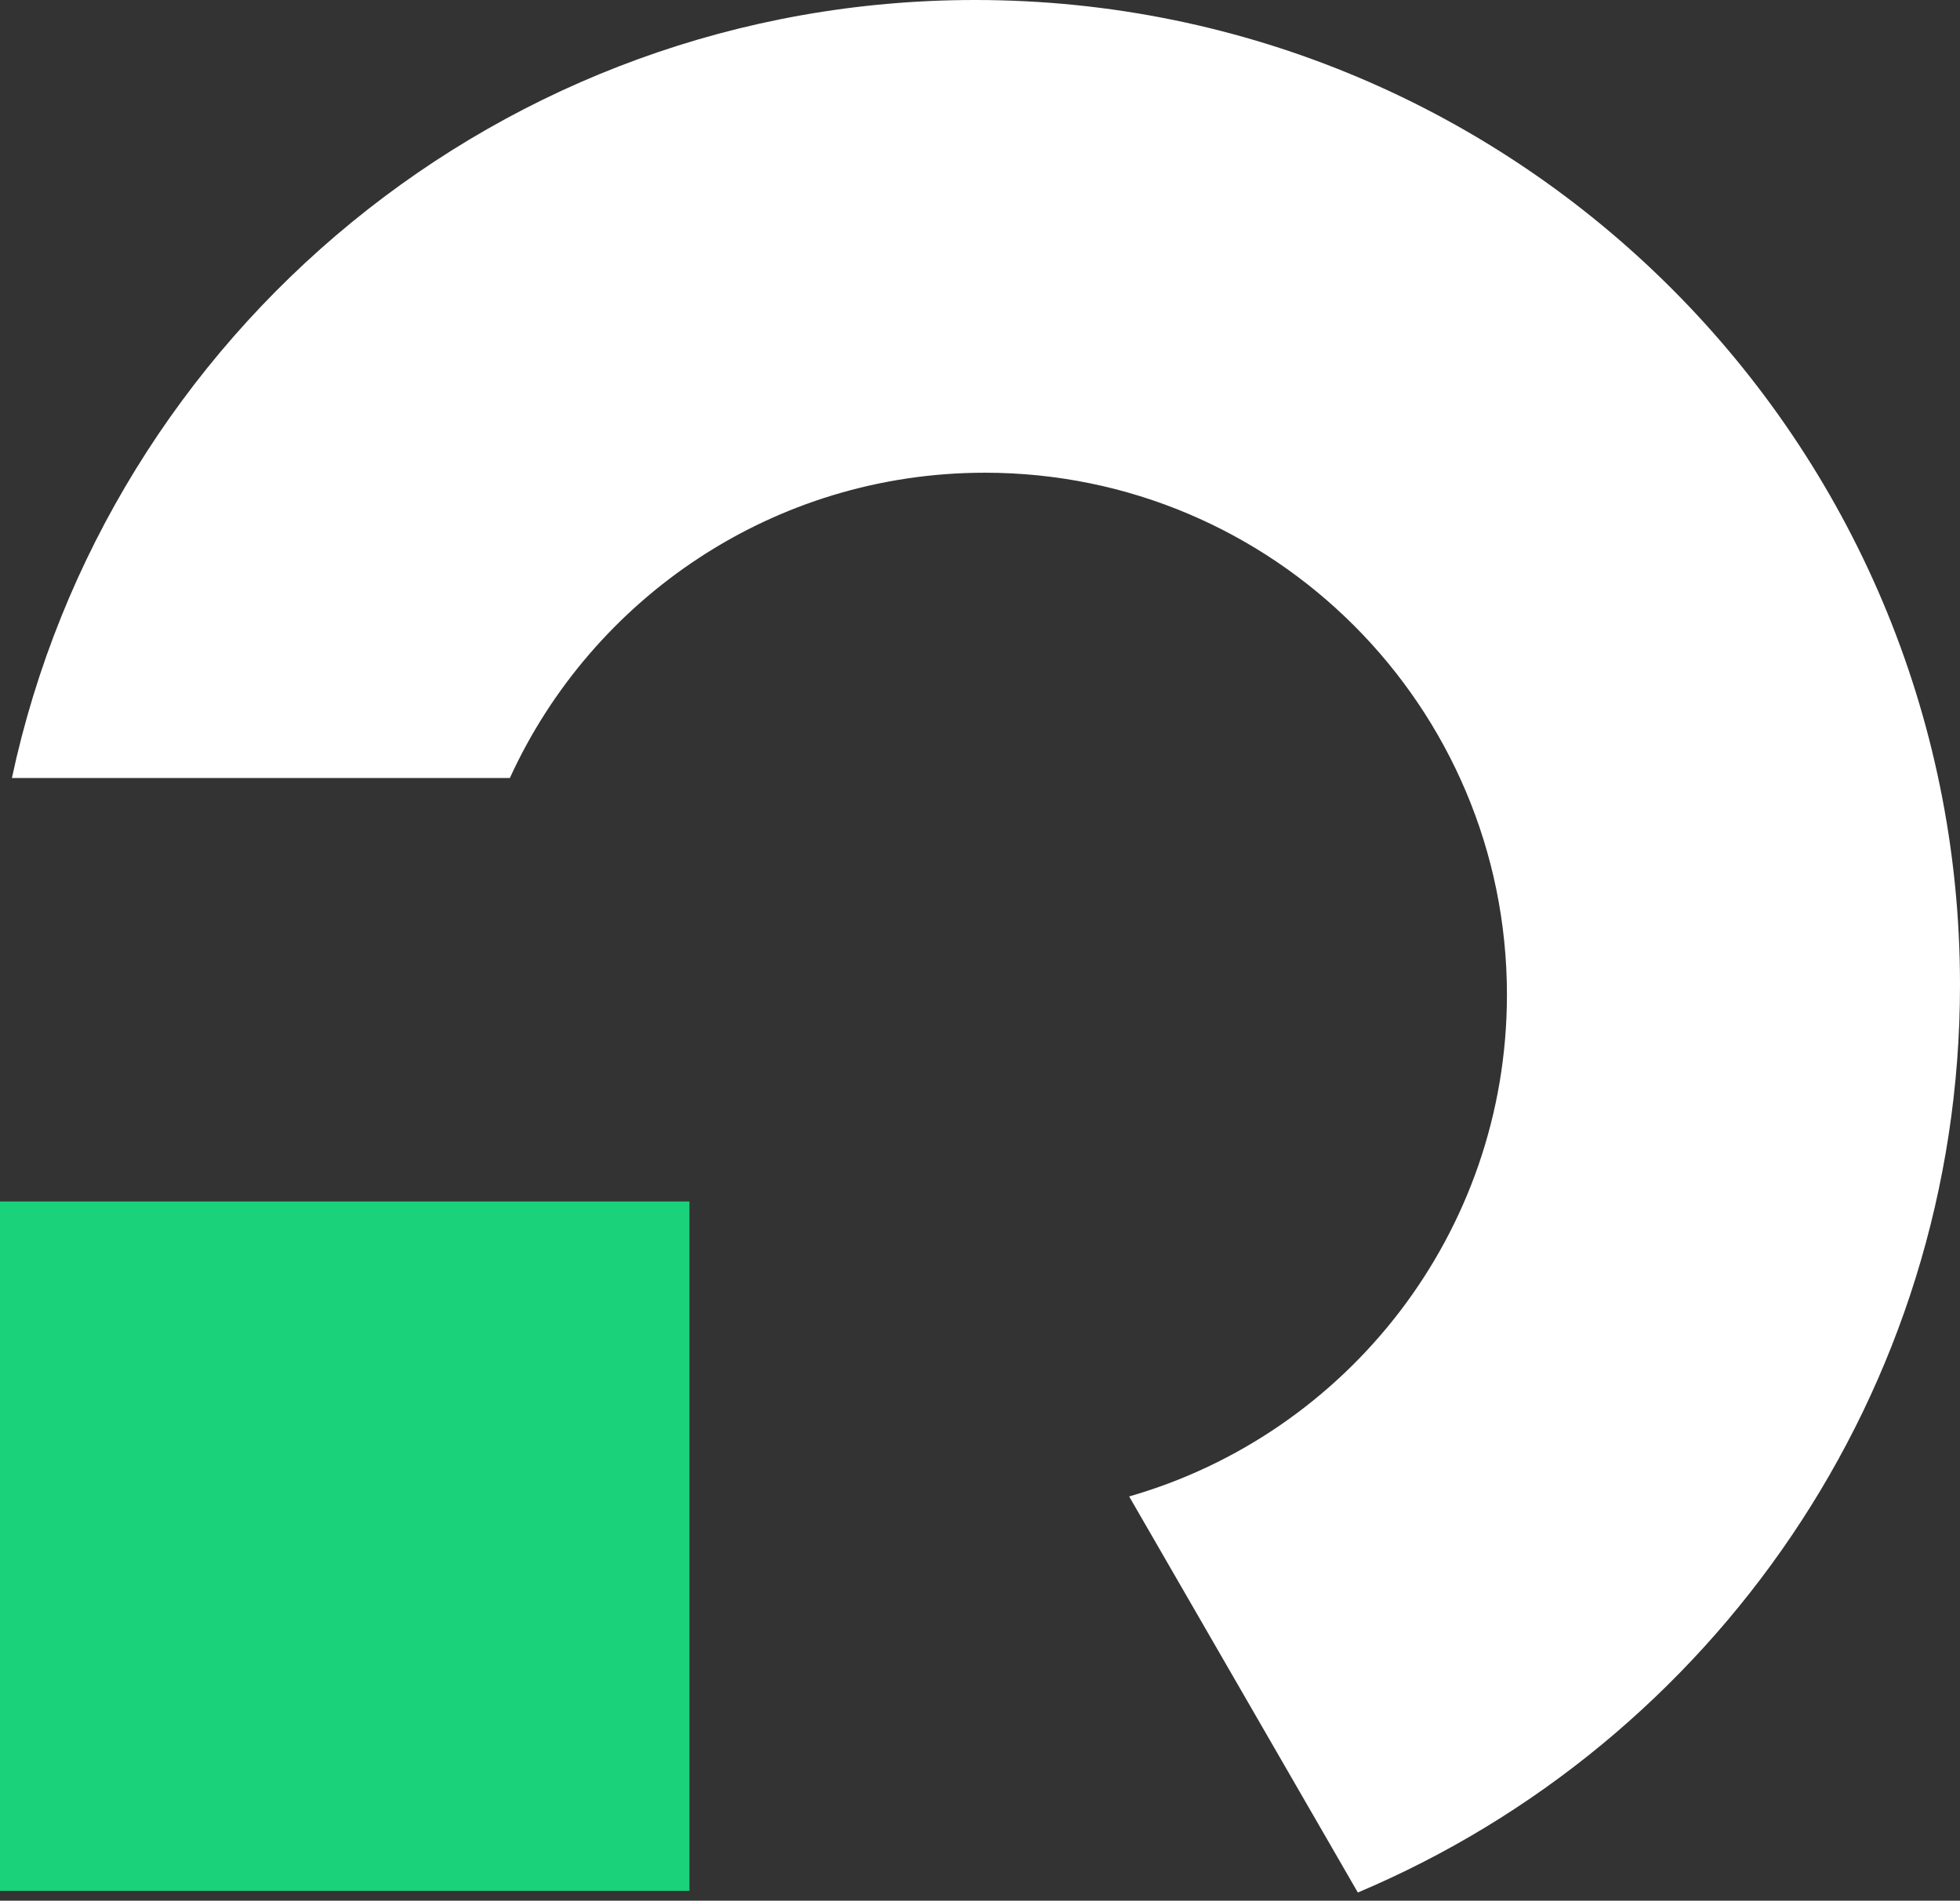 <svg xmlns="http://www.w3.org/2000/svg" width="199" height="193" fill="none"><rect width="100%" height="100%" fill="#333333" stroke="none"/><path fill="#fff" fill-rule="evenodd" d="M137.863 192.168C173.787 177.001 199 141.445 199 100 199 44.772 154.228 0 99 0 50.975 0 10.856 33.854 1.209 79h50.558C60.124 60.71 78.578 48 100 48c29.271 0 53 23.729 53 53 0 24.191-16.208 44.597-38.356 50.951l23.219 40.217Z" clip-rule="evenodd"/><path fill="#19D27A" d="M0 122h70v70H0z"/></svg>